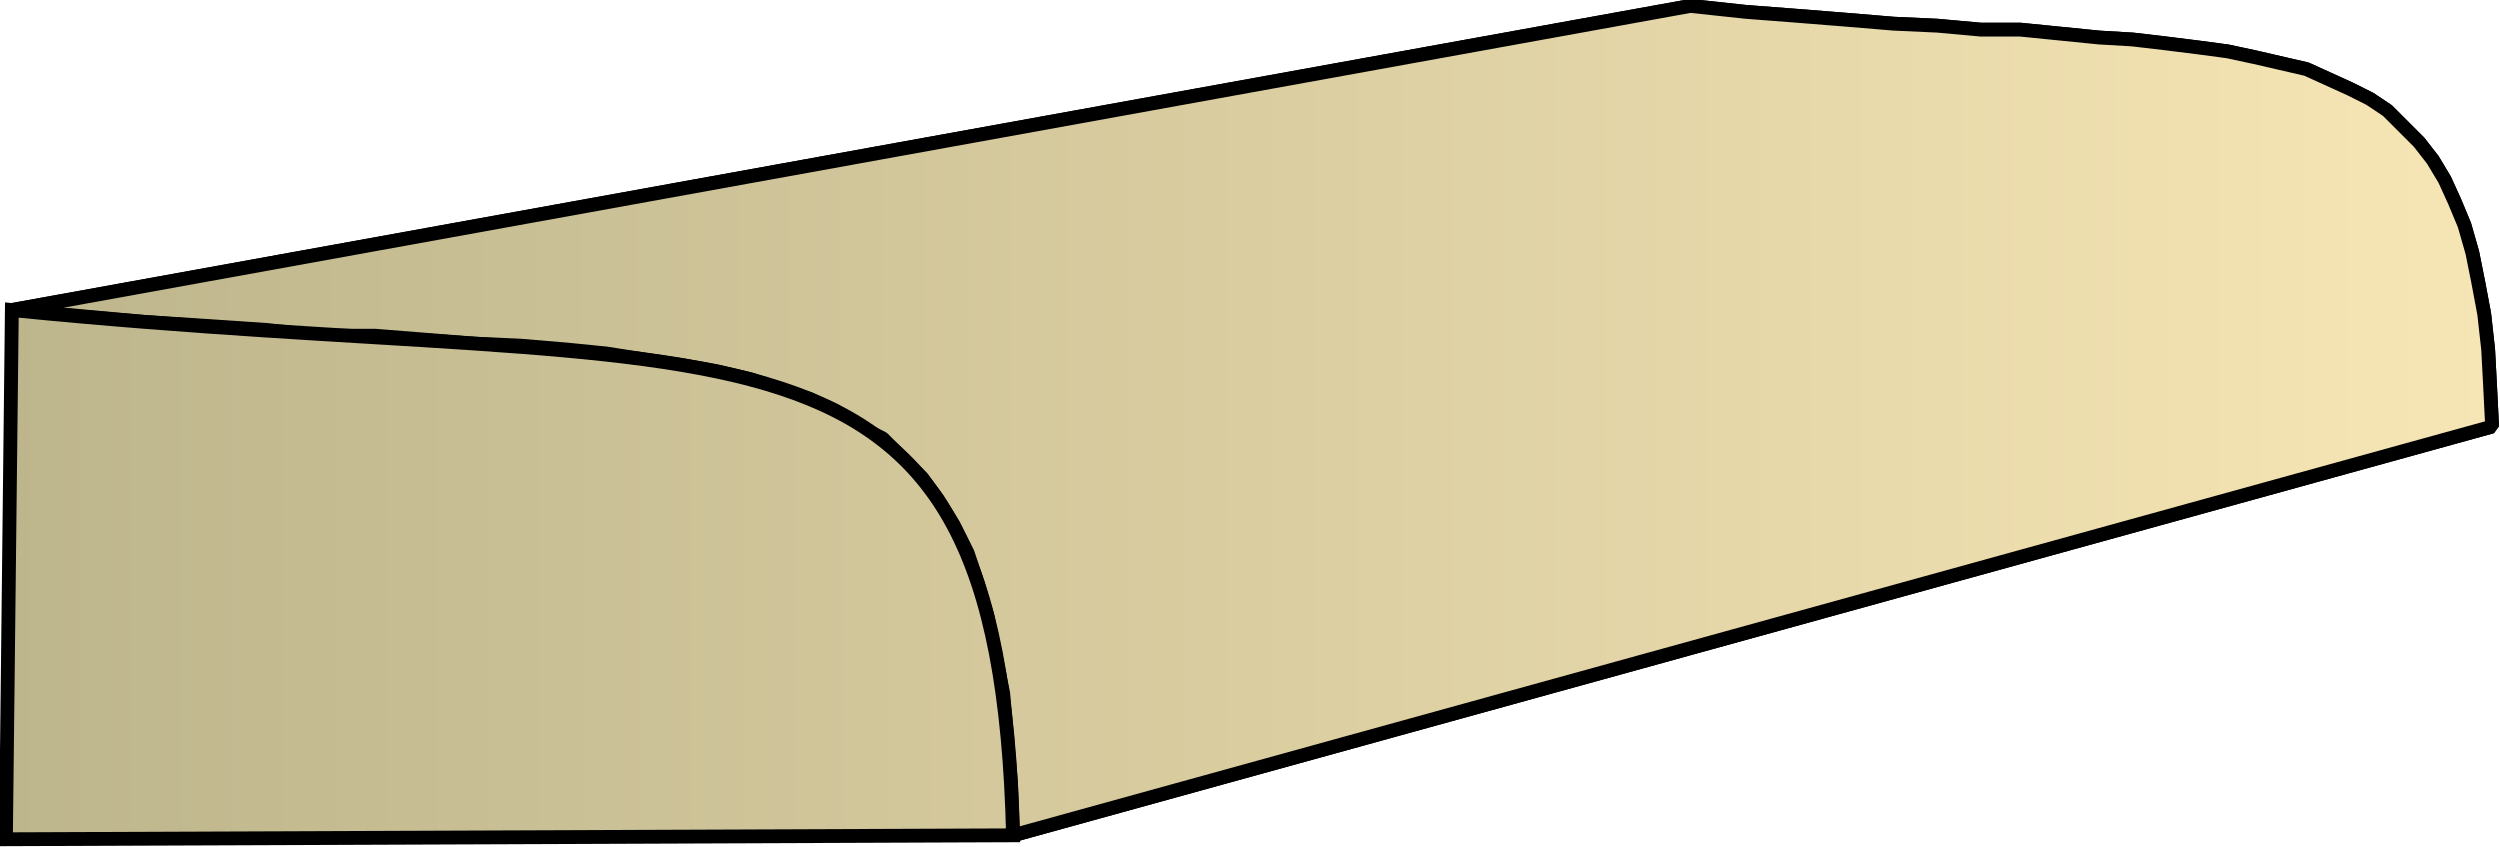 <svg xmlns="http://www.w3.org/2000/svg" xmlns:xlink="http://www.w3.org/1999/xlink" xml:space="preserve" style="shape-rendering:geometricPrecision;text-rendering:geometricPrecision;image-rendering:optimizeQuality;fill-rule:evenodd;clip-rule:evenodd" viewBox="0 0 1.266 0.429"><defs><linearGradient id="id0" x1=".003" x2="1.262" y1=".214" y2=".214" gradientUnits="userSpaceOnUse"><stop offset="0" style="stop-color:#bdb58c"/><stop offset="1" style="stop-color:#f7e6b5"/></linearGradient><linearGradient xlink:href="#id0" id="id1" x1=".003" x2="1.262" y1=".214" y2=".214" gradientUnits="userSpaceOnUse"/><style>.str0{stroke:#000;stroke-width:.007;stroke-linejoin:bevel}.fil0{fill:url(#id0)}</style></defs><g id="Layer_x0020_1"><g id="_287336200"><path id="_287358520" d="m.006.157.85-.154.028.003.026.002.025.002.024.002.022.001.022.002h.02l.02.002.02.002.017.001.017.002.016.002.015.002.014.003.013.003.013.003.011.005.011.005.01.005.009.006.008.008.008.008.007.009.006.01.005.011.005.012.004.014.003.015.003.016.002.018.001.019.001.02-.749.207L.512.397.51.373.508.351.504.331.5.312.495.295.49.28.483.266.475.253.467.242l-.01-.01-.01-.01L.435.216.423.208.41.202.395.197.38.192.363.188.346.185.326.182.307.179.287.177.263.175.24.174.215.172.19.17H.162L.134.167.104.165.073.163.04.16z" class="fil0 str0"/><path d="m.006.157.85-.154.028.003.026.002.025.002.024.002.022.001.022.002h.02l.02.002.02.002.017.001.017.002.016.002.015.002.014.003.013.003.013.003.011.005.011.005.01.005.009.006.008.008.008.008.007.009.006.01.005.011.005.012.004.014.003.015.003.016.002.018.001.019.001.02-.749.207L.512.397.51.373.508.351.504.331.5.312.495.295.49.28.483.266.475.253.467.242l-.01-.01-.01-.01L.435.216.423.208.41.202.395.197.38.192.363.188.346.185.326.182.307.179.287.177.263.175.24.174.215.172.19.17H.162L.134.167.104.165.073.163.04.16z" class="fil0 str0"/></g><path d="M.003.425.006.157c.369.037.5-.02.507.266z" style="stroke:#000;stroke-width:.007;fill:url(#id1);fill-rule:nonzero"/></g></svg>